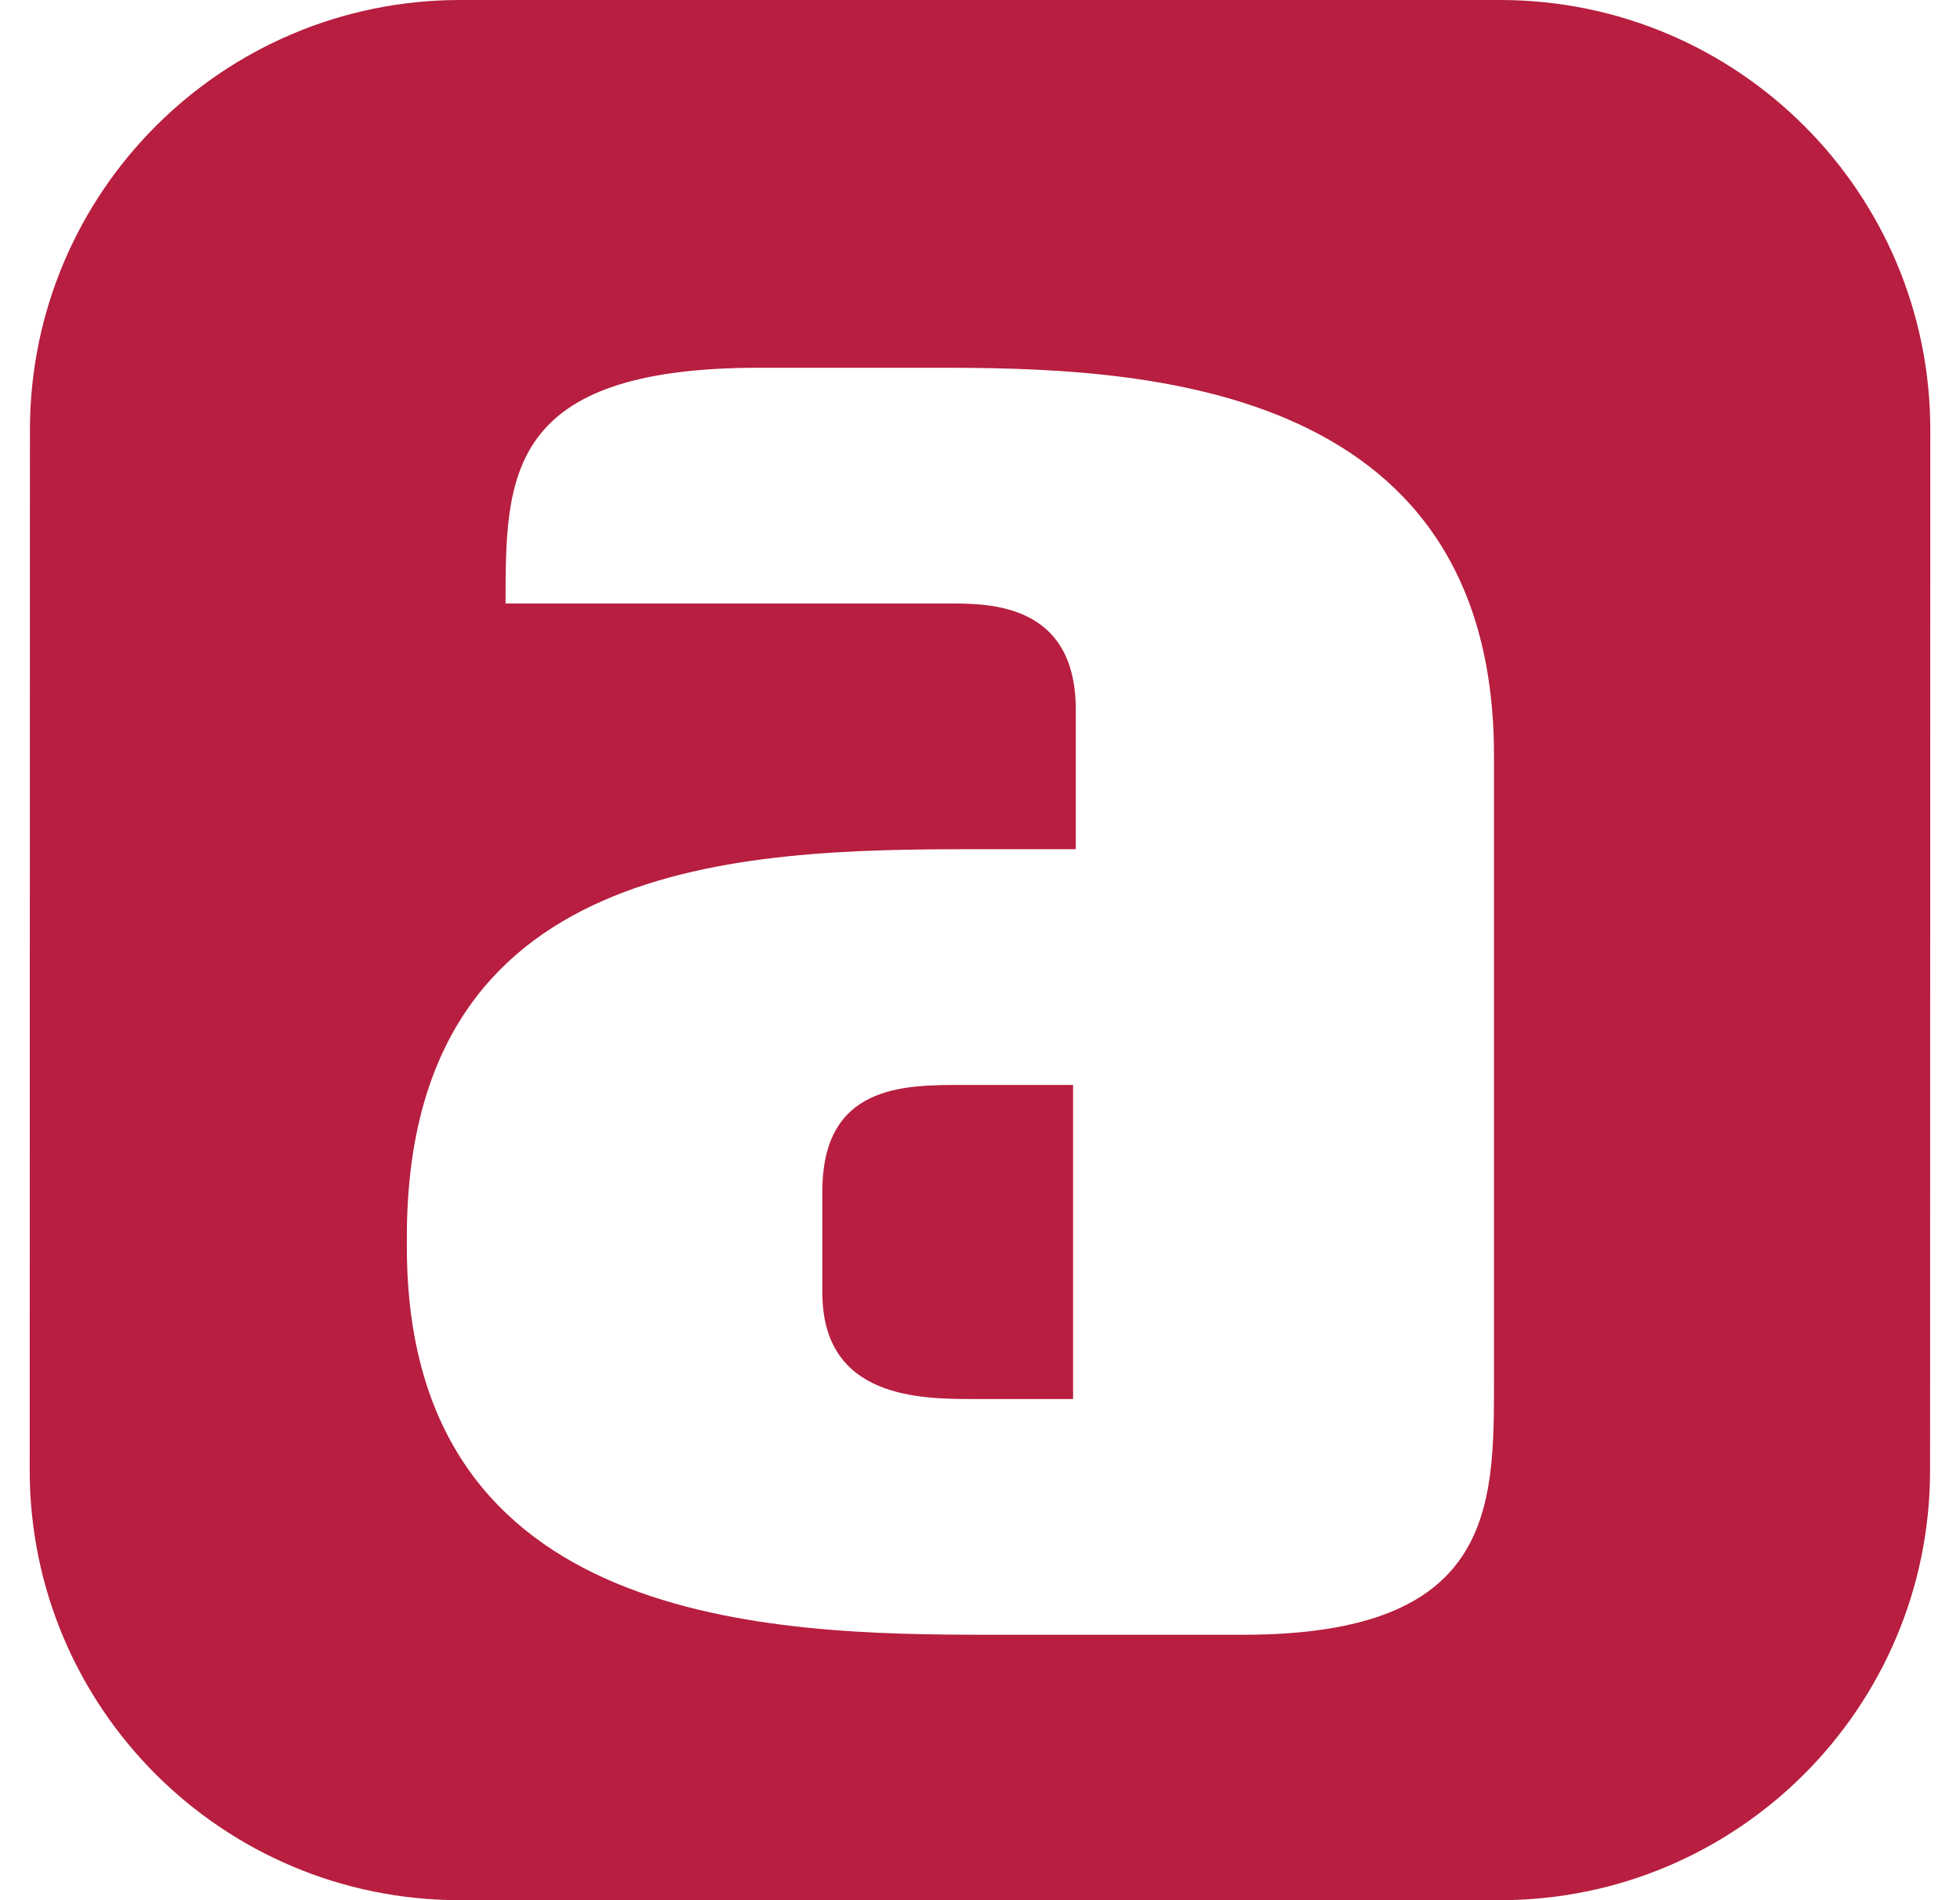 <svg width="33" height="32" viewBox="0 0 33 32" fill="none" xmlns="http://www.w3.org/2000/svg">
<path fill-rule="evenodd" clip-rule="evenodd" d="M25.255 0H7.749C3.747 0 0.504 3.241 0.504 7.242L0.5 24.758C0.5 28.759 3.743 32 7.745 32H25.251C29.253 32 32.496 28.759 32.496 24.758L32.5 7.242C32.5 3.241 29.257 0 25.255 0ZM15.979 10.163C16.665 10.163 18.113 10.163 18.113 11.954V14.301H16.406C12.482 14.301 6.85 14.431 6.85 20.832V20.999C6.85 27.4 12.992 27.53 16.665 27.53H20.933C25.154 27.53 25.154 25.396 25.154 23.263V12.724C25.154 6.323 19.012 6.193 15.766 6.193H12.779C8.512 6.193 8.512 8.03 8.512 10.163H15.979ZM16.406 23.56C15.507 23.56 13.846 23.56 13.846 21.769V20.062C13.846 18.271 15.21 18.271 16.193 18.271H18.067V23.56H16.406Z" fill="#B71E3F"/>
</svg>
